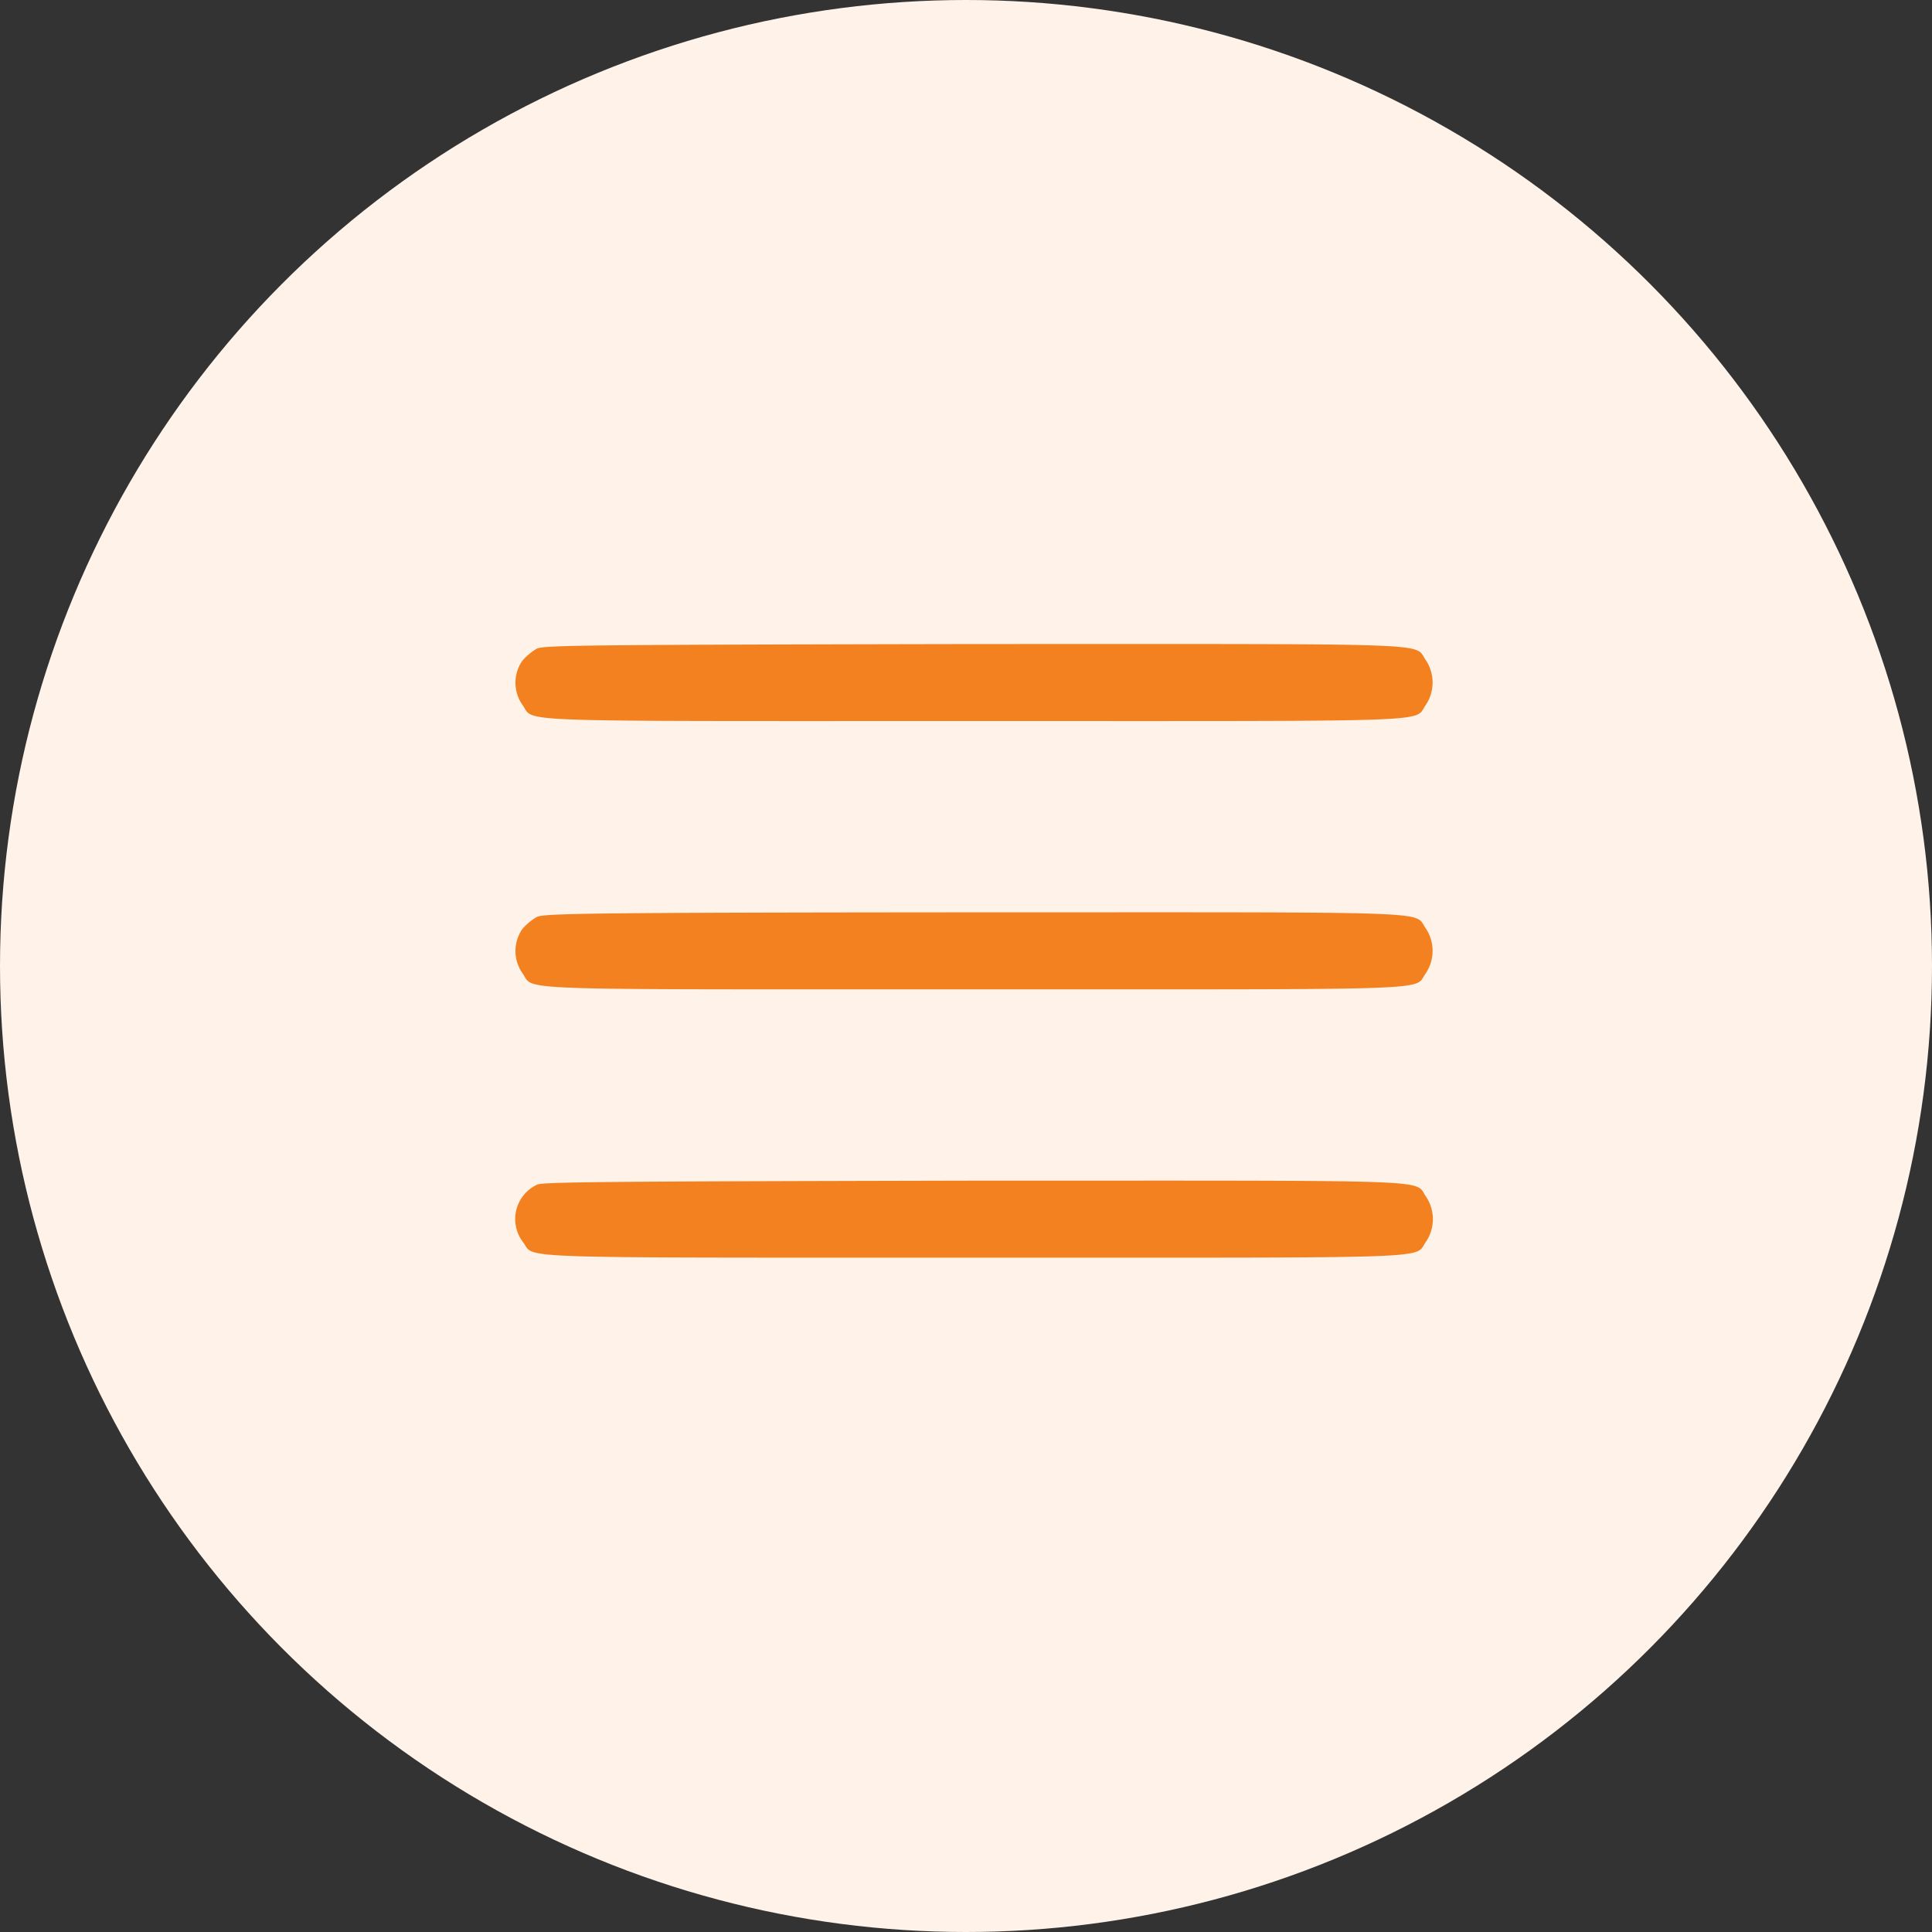 <svg xmlns="http://www.w3.org/2000/svg" width="60" height="60" viewBox="0 0 60 60">
  <rect x="0" y="0" width="60" height="60" fill="#333333" stroke="none"/>
  <g id="menu_mangement" transform="translate(-92 -2784)">
    <circle id="Ellipse_14" data-name="Ellipse 14" cx="30" cy="30" r="30" transform="translate(92 2784)" fill="#fff2e8"/>
    <g id="menu" transform="translate(98.006 2755.009)">
      <g id="Group_8395" data-name="Group 8395" transform="translate(9.994 48.991)">
        <g id="Group_8394" data-name="Group 8394" transform="translate(0 0)">
          <path id="Path_9300" data-name="Path 9300" d="M10.7,49.137a1.843,1.843,0,0,0-.447.374,1.2,1.2,0,0,0,0,1.365c.411.555-.8.507,14.032.507s13.622.048,14.032-.507a1.257,1.257,0,0,0,0-1.377c-.411-.555.8-.507-14.056-.507C12.086,49.016,10.926,49.029,10.7,49.137Z" transform="translate(-10.032 -48.991)" fill="#f48120"/>
          <path id="Path_9301" data-name="Path 9301" d="M10.7,118.137a1.843,1.843,0,0,0-.447.374,1.2,1.2,0,0,0,0,1.365c.411.555-.8.507,14.032.507s13.622.048,14.032-.507a1.257,1.257,0,0,0,0-1.377c-.411-.556.8-.507-14.056-.507C12.086,118,10.926,118.029,10.7,118.137Z" transform="translate(-10.032 -109.659)" fill="#f48120"/>
          <path id="Path_9302" data-name="Path 9302" d="M10.683,187.113a1.178,1.178,0,0,0-.447,1.787c.4.519-.761.483,14.02.483,14.829,0,13.622.048,14.032-.507a1.257,1.257,0,0,0,0-1.377c-.411-.556.8-.507-14.056-.507C13.328,187.016,10.864,187.029,10.683,187.113Z" transform="translate(-9.994 -170.326)" fill="#f48120"/>
        </g>
      </g>
    </g>
  </g>
</svg>
